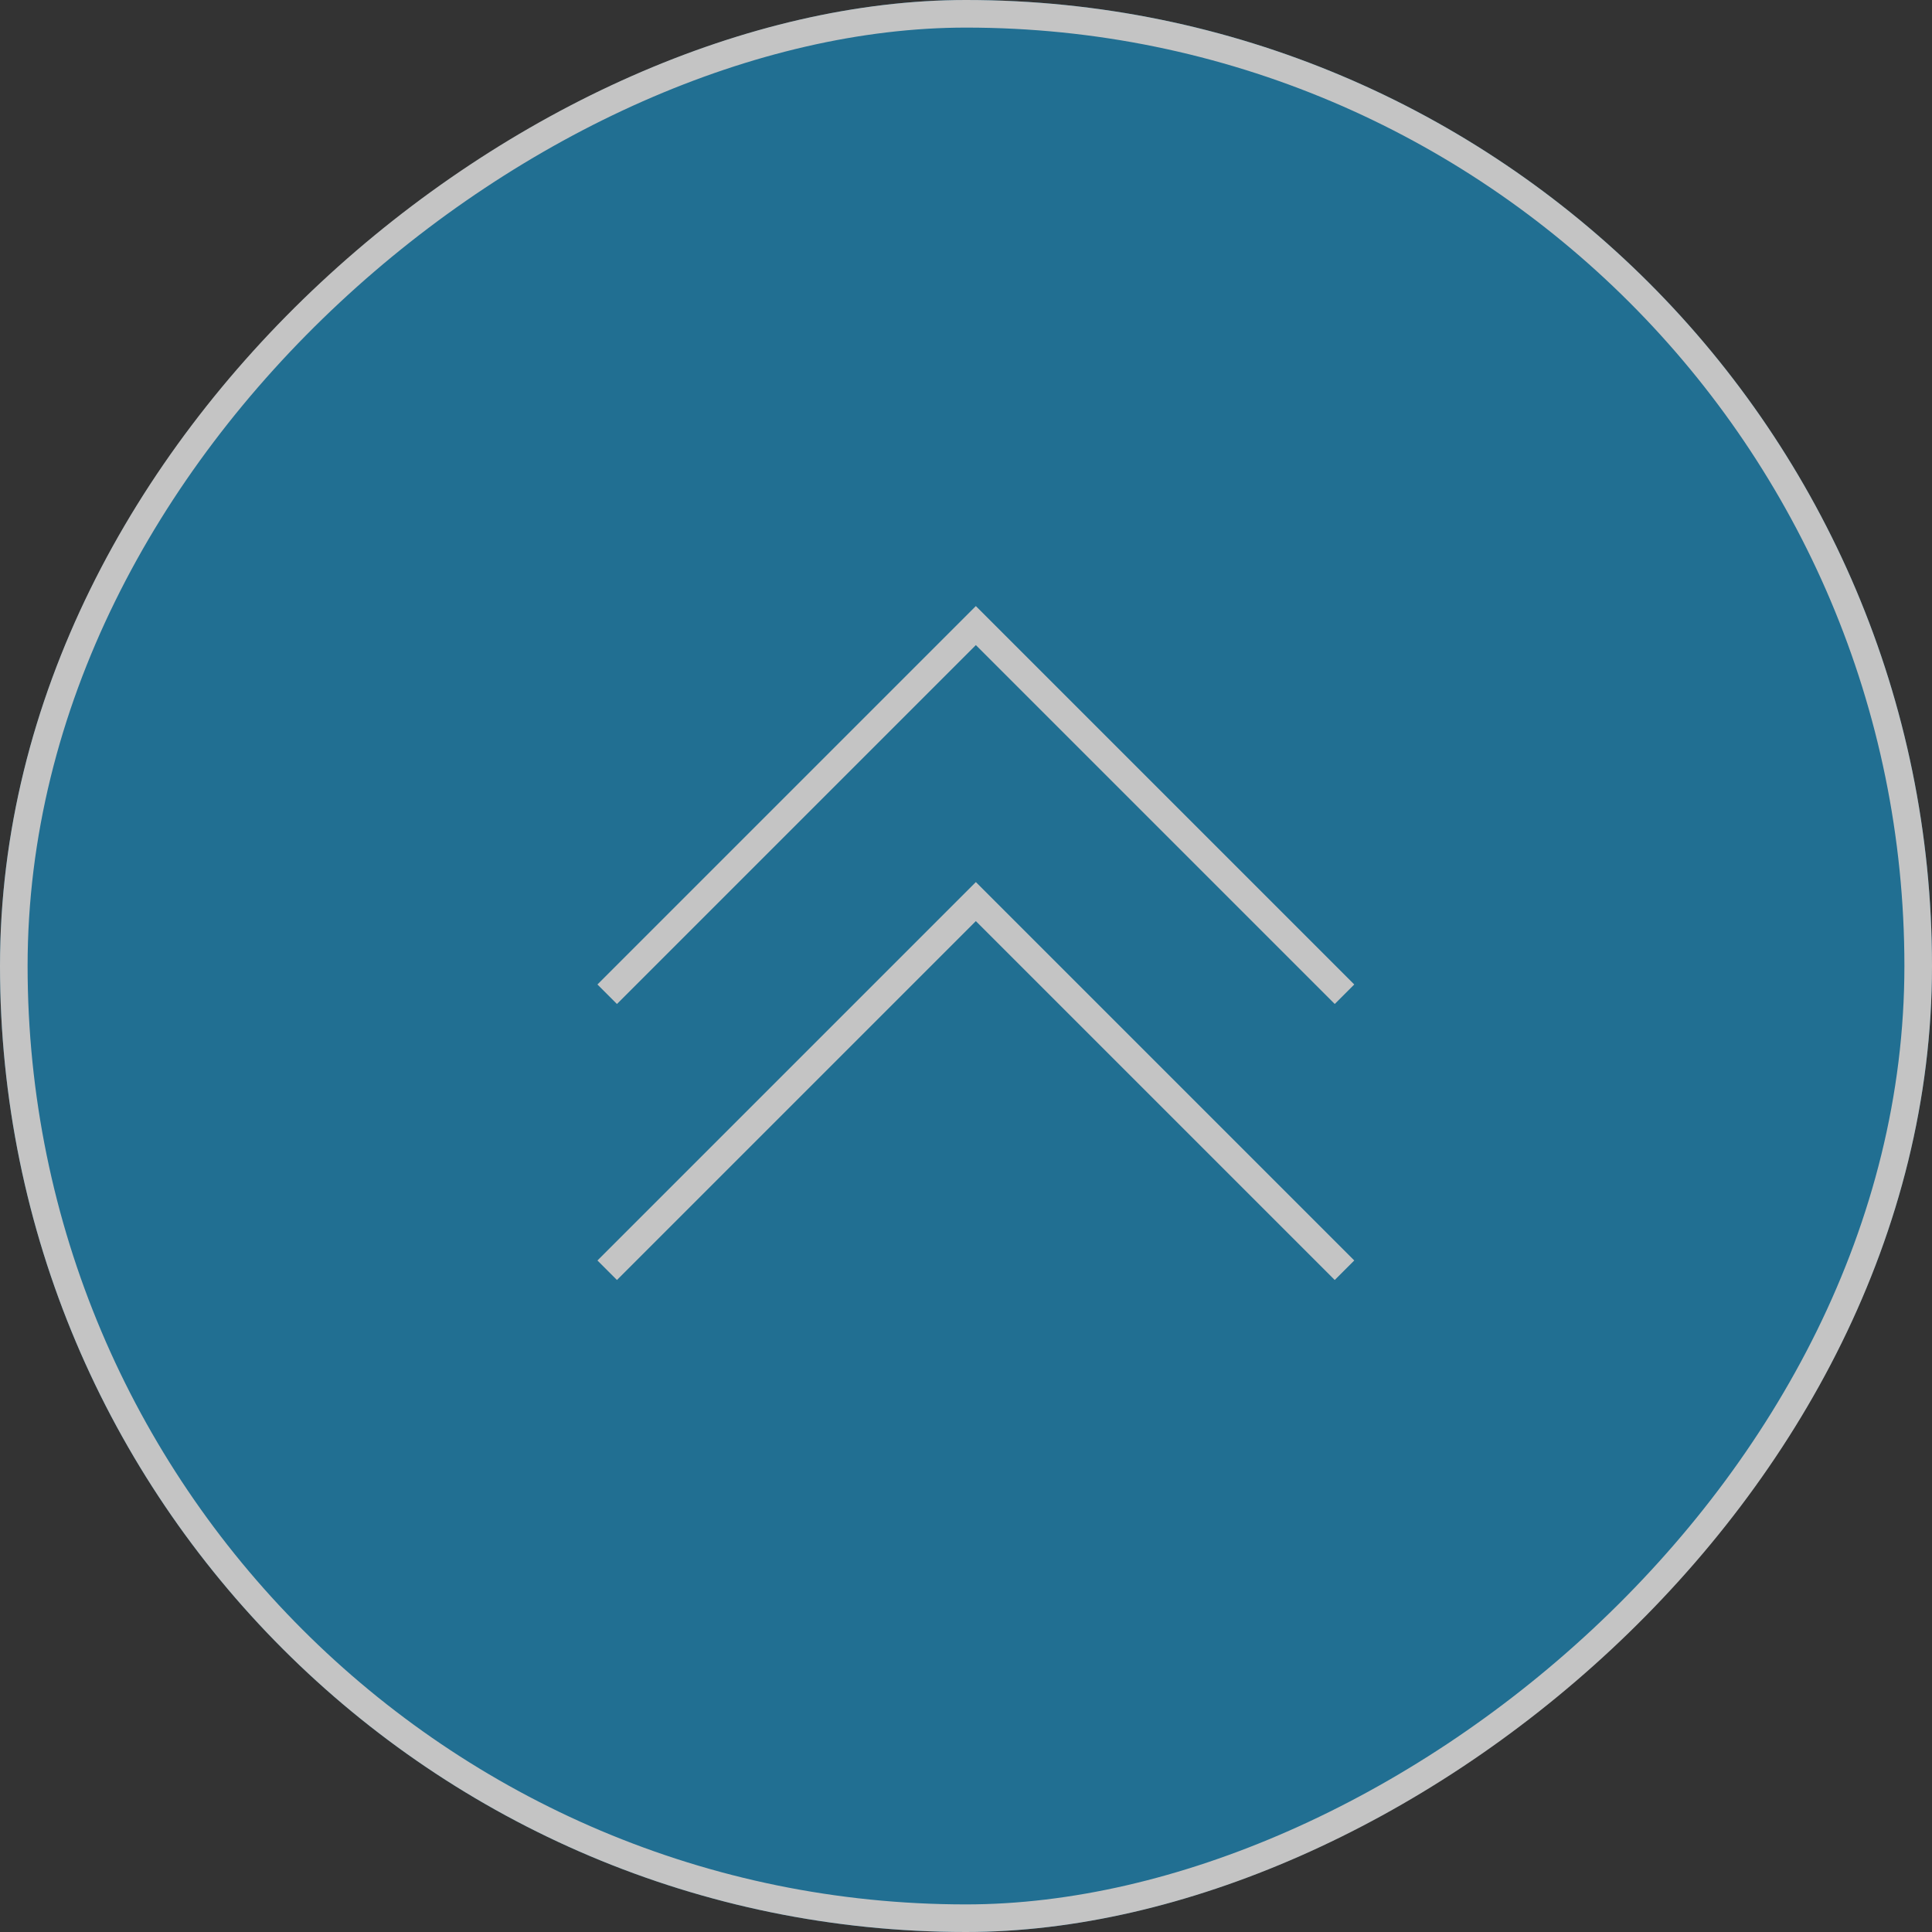 <svg xmlns="http://www.w3.org/2000/svg" width="70" height="70" viewBox="0 0 70 70">
  <rect x="0" y="0" width="70" height="70" fill="#333333" stroke="none"/>
  <g id="arrow-white" transform="translate(0 70) rotate(-90)" opacity="0.71">
    <g id="長方形_6035" data-name="長方形 6035" transform="translate(0 0)" fill="#1a87b9" stroke="#fff" stroke-width="1">
      <rect width="70" height="70" rx="35" stroke="none"/>
      <rect x="0.5" y="0.5" width="69" height="69" rx="34.5" fill="none"/>
    </g>
    <path id="パス_988" data-name="パス 988" d="M0,0,13.357,13.357,26.714,0" transform="translate(23.977 48.714) rotate(-90)" fill="none" stroke="#fff" stroke-width="1"/>
    <path id="パス_1057" data-name="パス 1057" d="M0,0,13.357,13.357,26.714,0" transform="translate(33.977 48.714) rotate(-90)" fill="none" stroke="#fff" stroke-width="1"/>
  </g>
</svg>

